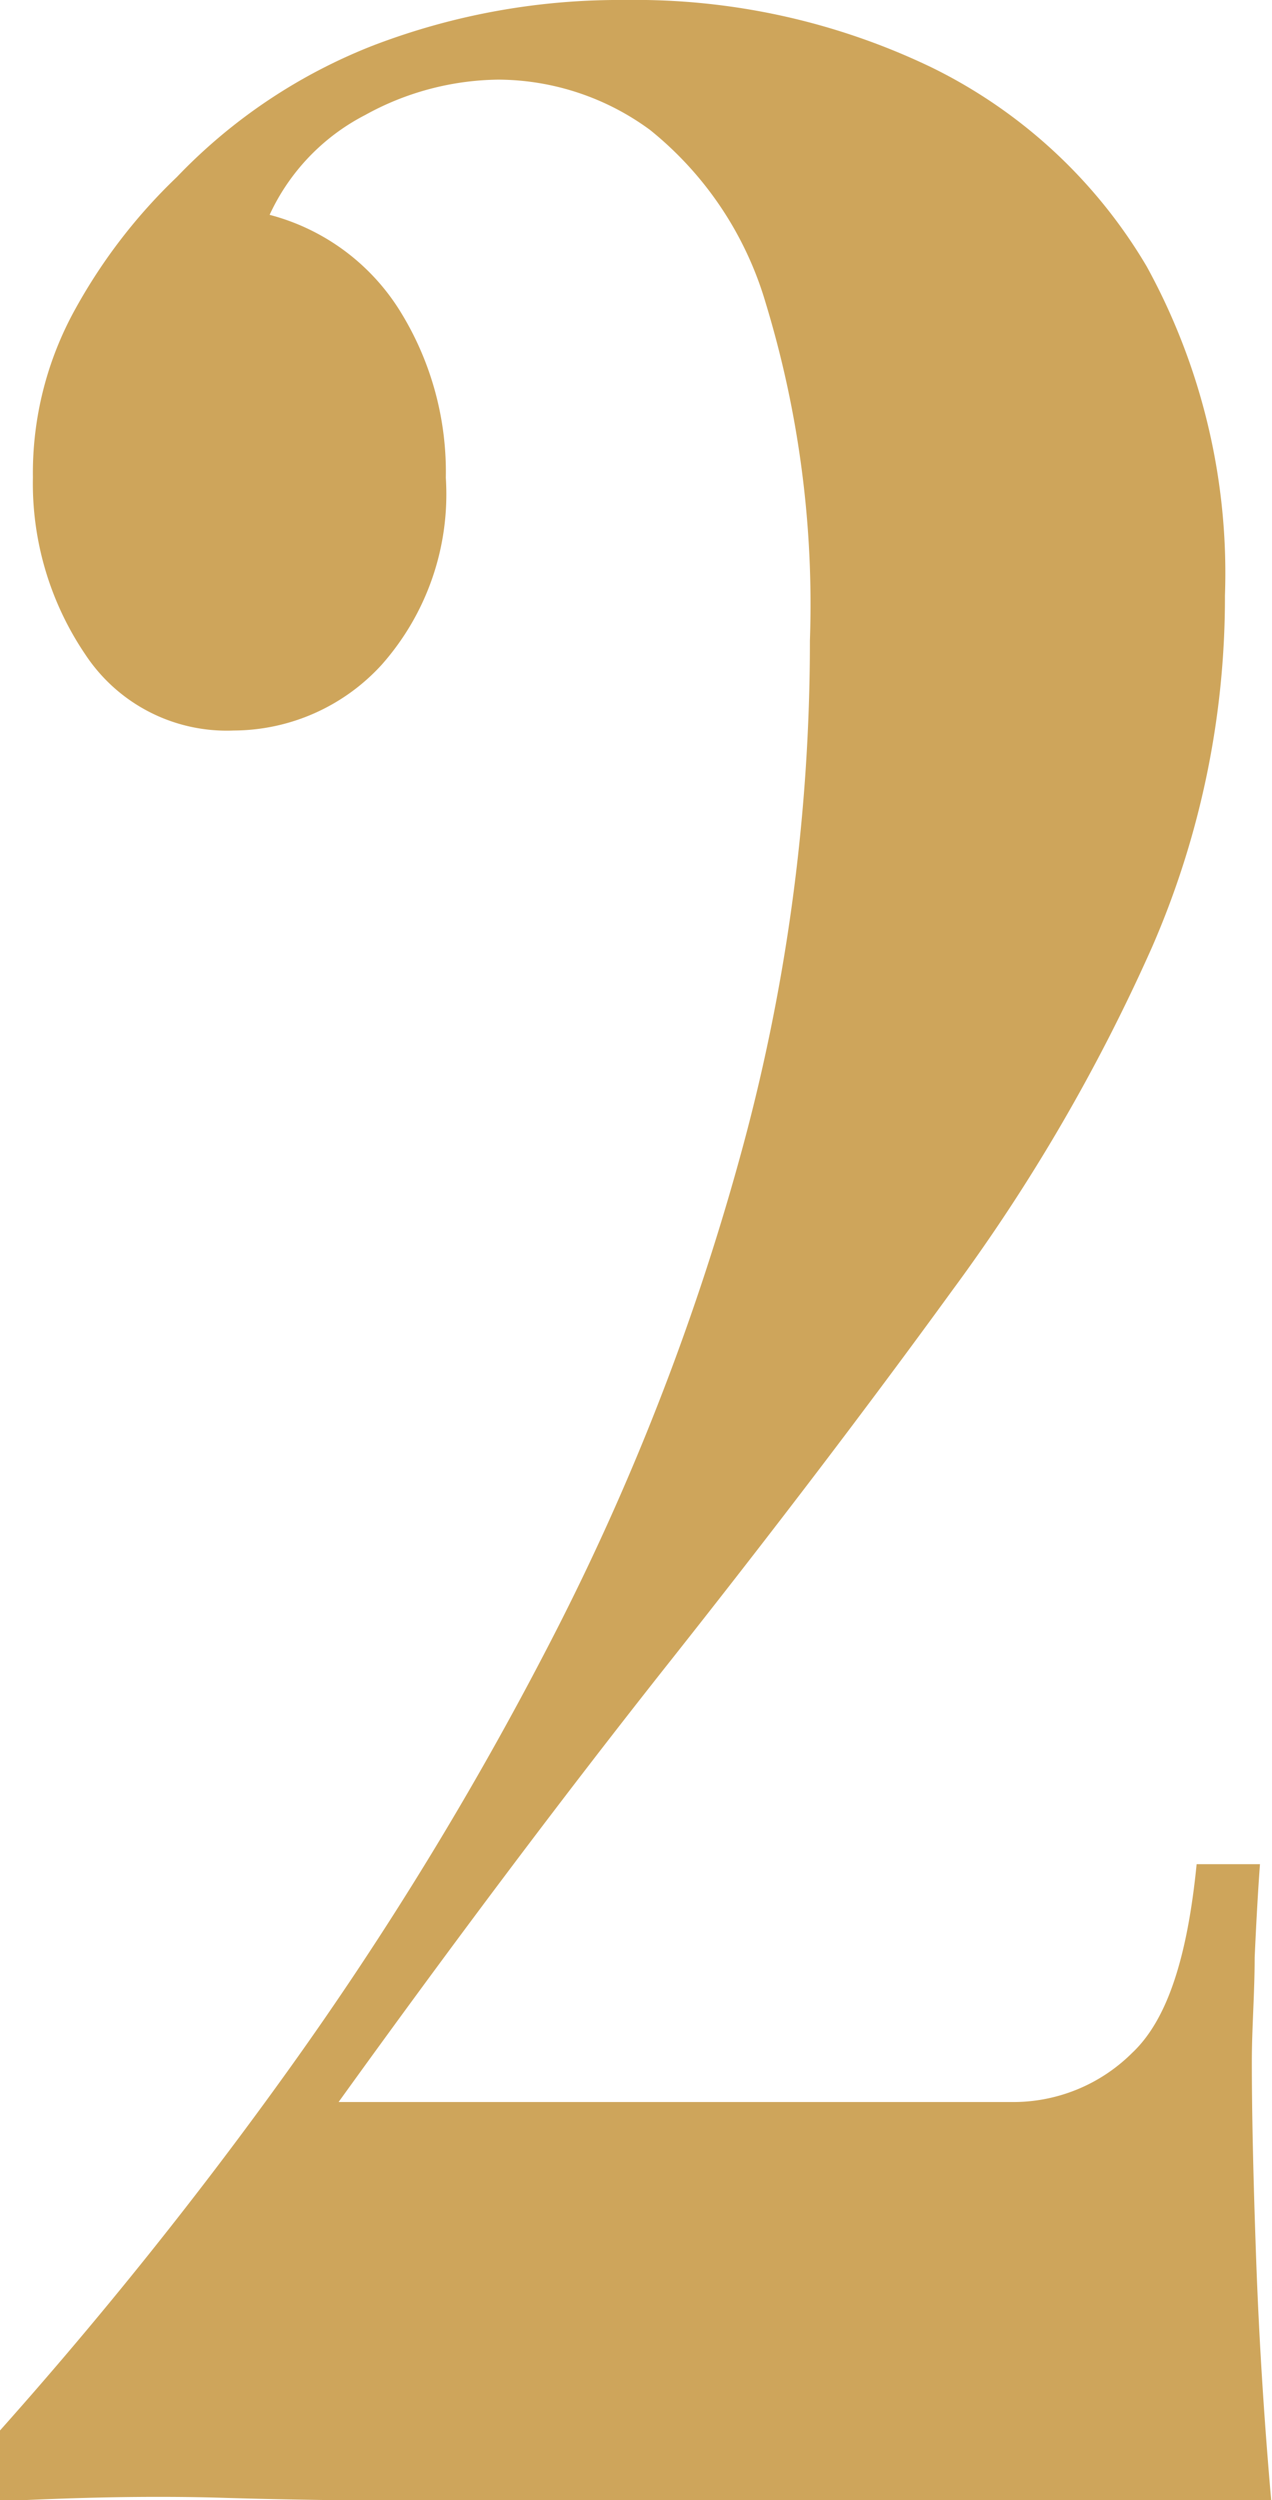 <?xml version="1.0" encoding="UTF-8"?> <svg xmlns="http://www.w3.org/2000/svg" viewBox="0 0 35.95 70.64"> <defs> <style>.a{fill:#cea55b;}</style> </defs> <title>2</title> <path class="a" d="M17.66,0a19.32,19.32,0,0,1,8.68,1.91,14.43,14.43,0,0,1,6.07,5.62,18,18,0,0,1,2.21,9.3,24.71,24.71,0,0,1-2.06,9.93,51.72,51.72,0,0,1-5.64,9.69q-3.59,4.94-8,10.51T9.57,59.39h19A4.76,4.76,0,0,0,32,58c1-.94,1.56-2.72,1.82-5.33h1.79q-.08,1.08-.15,2.64c0,1-.08,2-.08,2.94q0,2.14.12,5.52t.43,6.9H14.55q-5.13,0-8.33-.1c-2.12-.06-4.2,0-6.22.1v-2A123.27,123.27,0,0,0,8.17,58.46a97.28,97.28,0,0,0,7.39-12.08,70.51,70.51,0,0,0,5.33-13.6,54.72,54.72,0,0,0,2-14.68,29.23,29.23,0,0,0-1.25-9.54,9.82,9.82,0,0,0-3.27-4.89,7.29,7.29,0,0,0-4.28-1.42,7.94,7.94,0,0,0-3.77,1A6,6,0,0,0,7.62,6.07a6.18,6.18,0,0,1,3.7,2.74A8.62,8.62,0,0,1,12.6,13.5a7.26,7.26,0,0,1-1.82,5.29,5.69,5.69,0,0,1-4.17,1.85,4.79,4.79,0,0,1-4.2-2.15,8.61,8.61,0,0,1-1.48-5A9.55,9.55,0,0,1,2.14,8.71,15.51,15.51,0,0,1,5,5a15.46,15.46,0,0,1,5.56-3.72A19.44,19.44,0,0,1,17.66,0Z"></path> </svg> 